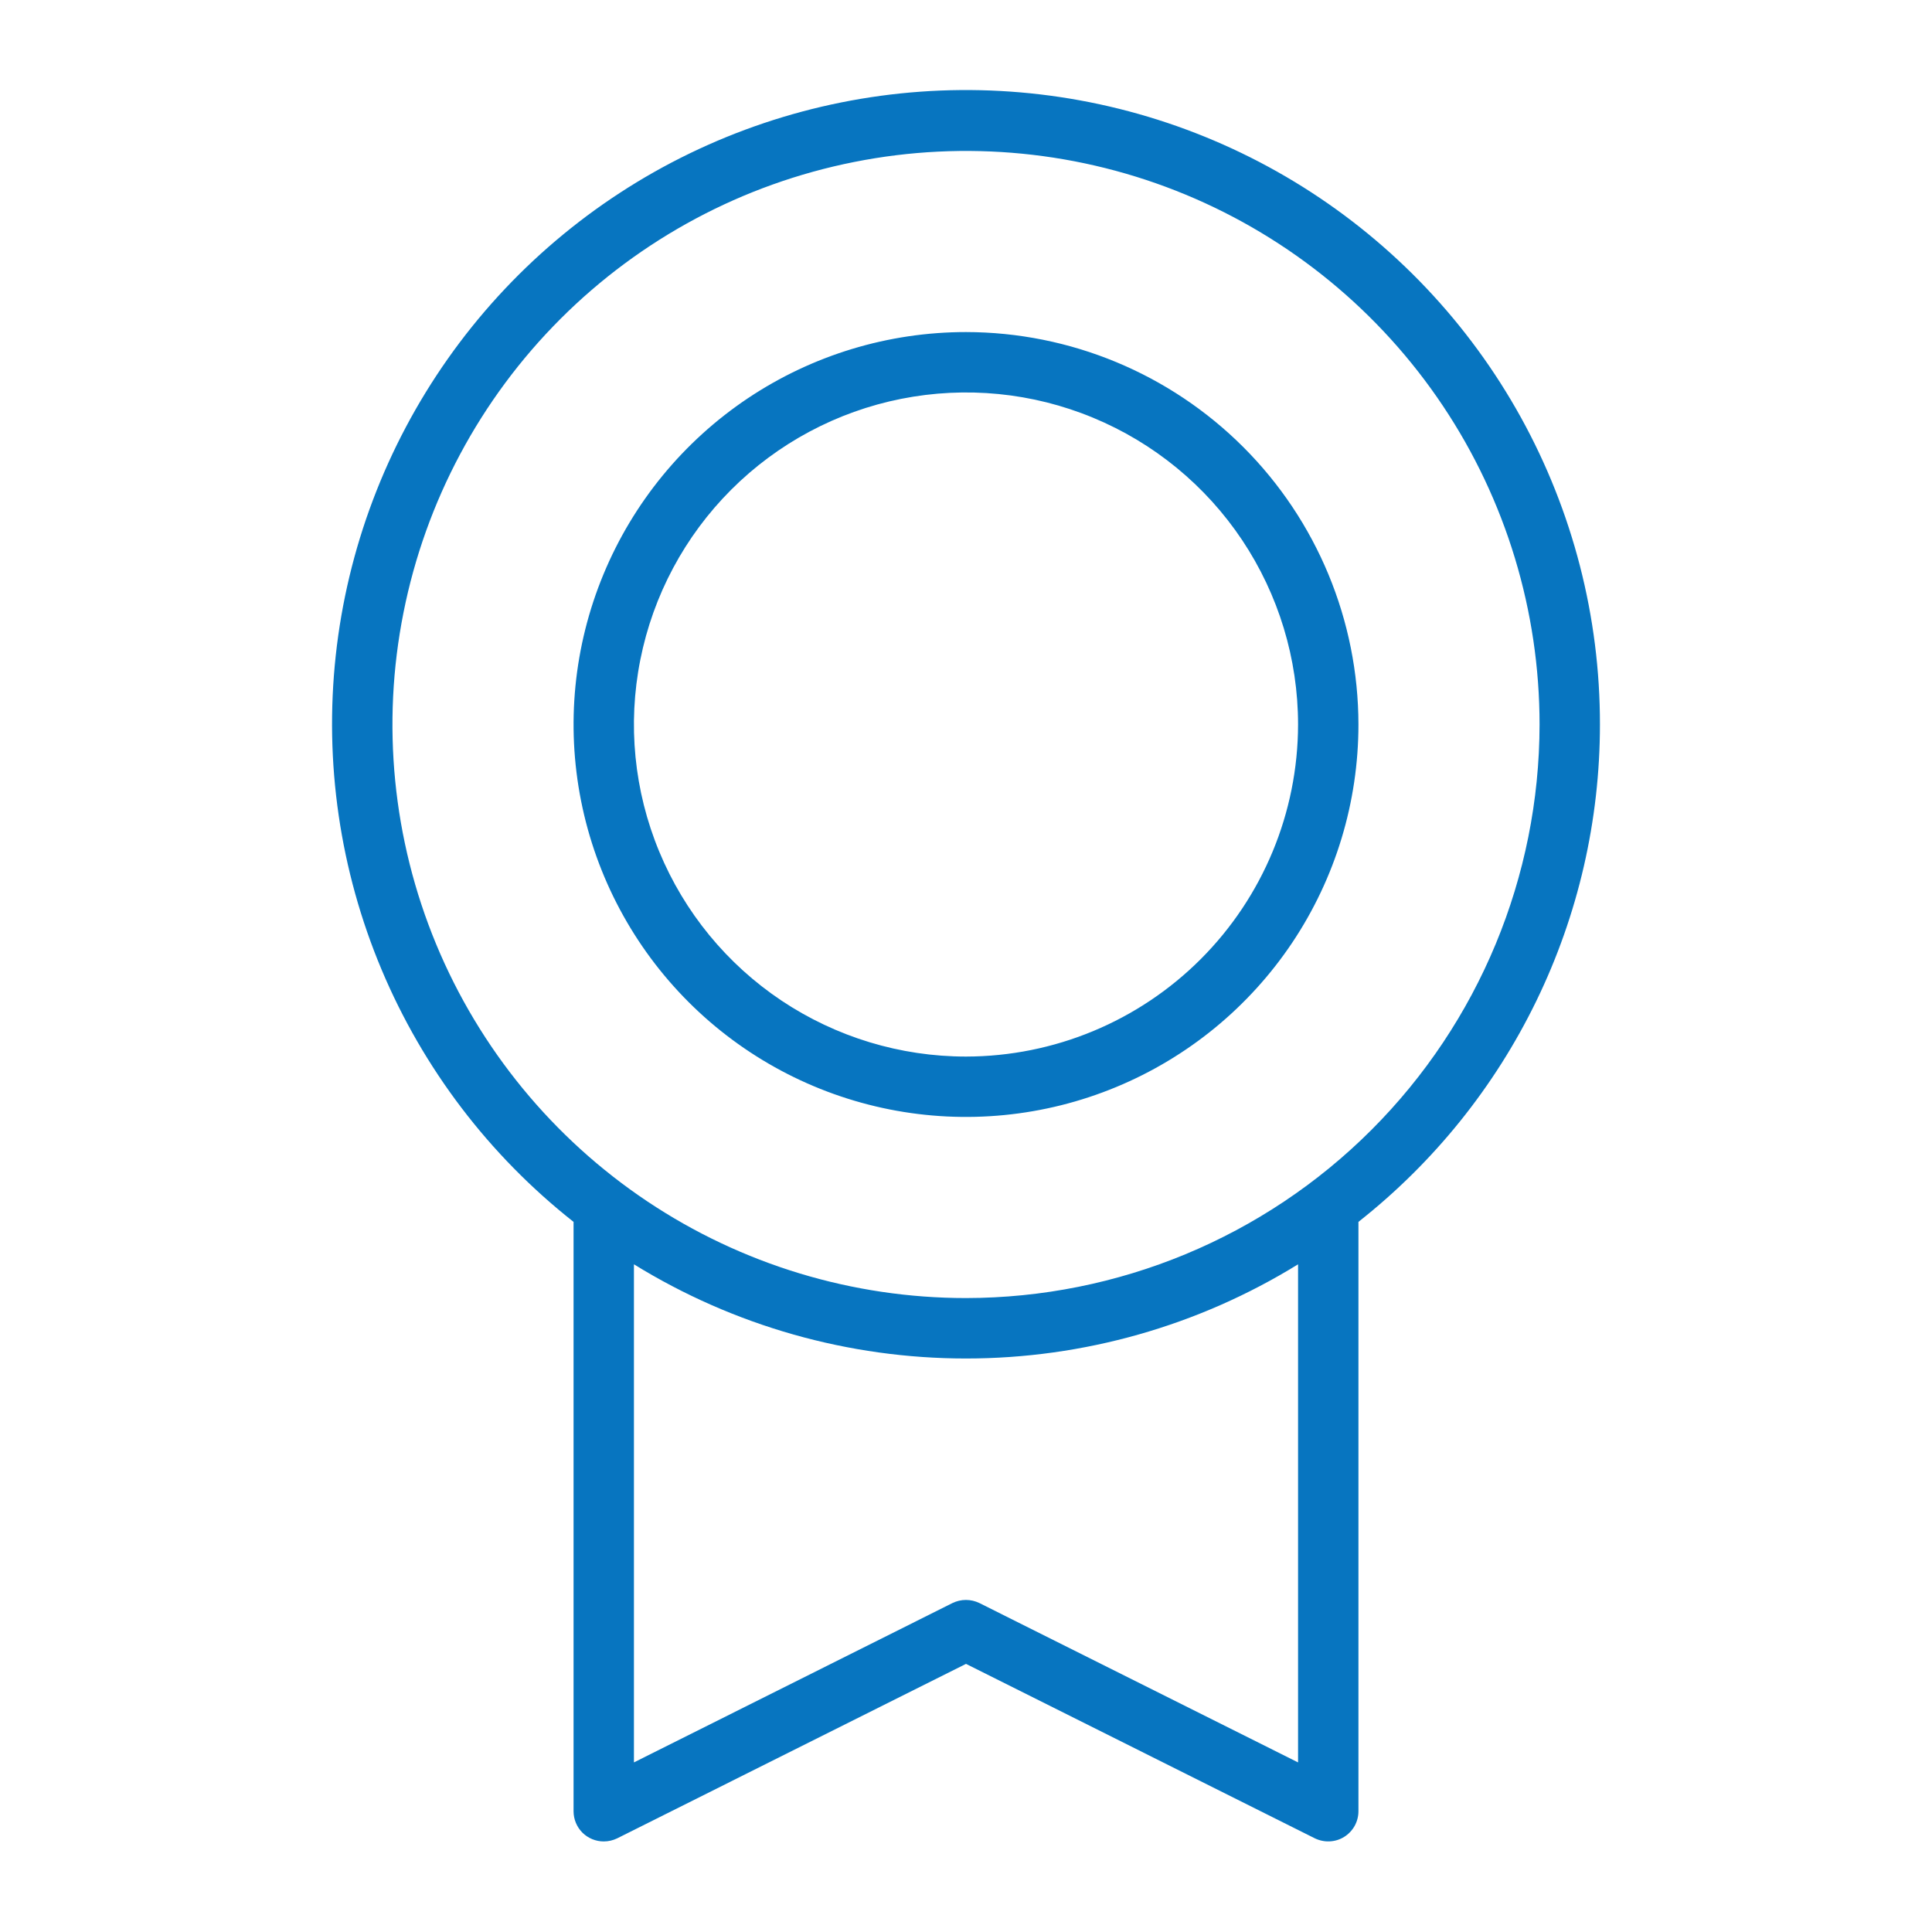 <?xml version="1.0" encoding="UTF-8"?>
<svg xmlns="http://www.w3.org/2000/svg" width="32" height="32" viewBox="0 0 32 32" fill="none">
  <path d="M26.5 12C26.502 10.221 26.051 8.47 25.19 6.912C24.329 5.355 23.087 4.042 21.579 3.096C20.072 2.151 18.349 1.604 16.572 1.507C14.795 1.41 13.023 1.766 11.421 2.542C9.82 3.318 8.442 4.488 7.417 5.943C6.392 7.398 5.753 9.089 5.561 10.858C5.369 12.627 5.63 14.416 6.319 16.057C7.008 17.697 8.102 19.136 9.5 20.238V30C9.5 30.133 9.553 30.26 9.646 30.354C9.74 30.447 9.867 30.5 10 30.5C10.078 30.5 10.154 30.482 10.224 30.448L16 27.559L21.777 30.448C21.854 30.485 21.938 30.503 22.023 30.499C22.108 30.495 22.191 30.47 22.263 30.425C22.336 30.38 22.395 30.317 22.437 30.243C22.478 30.169 22.5 30.085 22.5 30V20.238C23.746 19.256 24.754 18.005 25.447 16.578C26.14 15.152 26.5 13.586 26.5 12ZM21.5 29.191L16.223 26.552C16.153 26.518 16.076 26.5 15.999 26.5C15.921 26.5 15.845 26.518 15.775 26.552L10.5 29.191V20.941C12.153 21.961 14.057 22.501 16 22.501C17.942 22.501 19.847 21.961 21.5 20.941V29.191ZM16 21.5C14.121 21.5 12.284 20.943 10.722 19.899C9.16 18.855 7.942 17.371 7.223 15.636C6.504 13.9 6.316 11.989 6.683 10.147C7.049 8.304 7.954 6.611 9.282 5.283C10.611 3.954 12.304 3.049 14.147 2.683C15.989 2.316 17.9 2.504 19.636 3.223C21.371 3.942 22.855 5.16 23.899 6.722C24.943 8.284 25.5 10.121 25.5 12C25.497 14.519 24.496 16.934 22.715 18.715C20.934 20.496 18.519 21.497 16 21.5ZM16 5.5C14.714 5.5 13.458 5.881 12.389 6.595C11.32 7.31 10.487 8.325 9.995 9.513C9.503 10.7 9.374 12.007 9.625 13.268C9.876 14.529 10.495 15.687 11.404 16.596C12.313 17.505 13.471 18.124 14.732 18.375C15.993 18.626 17.3 18.497 18.487 18.005C19.675 17.513 20.69 16.68 21.405 15.611C22.119 14.542 22.5 13.286 22.5 12C22.498 10.277 21.813 8.625 20.594 7.406C19.375 6.187 17.723 5.502 16 5.5ZM16 17.5C14.912 17.5 13.849 17.177 12.944 16.573C12.04 15.969 11.335 15.11 10.919 14.105C10.502 13.1 10.393 11.994 10.606 10.927C10.818 9.86 11.342 8.88 12.111 8.111C12.88 7.342 13.86 6.818 14.927 6.606C15.994 6.394 17.1 6.502 18.105 6.919C19.11 7.335 19.969 8.04 20.573 8.944C21.177 9.849 21.5 10.912 21.5 12C21.498 13.458 20.918 14.856 19.887 15.887C18.856 16.918 17.458 17.498 16 17.5Z" fill="#0775C0"></path>
</svg>
